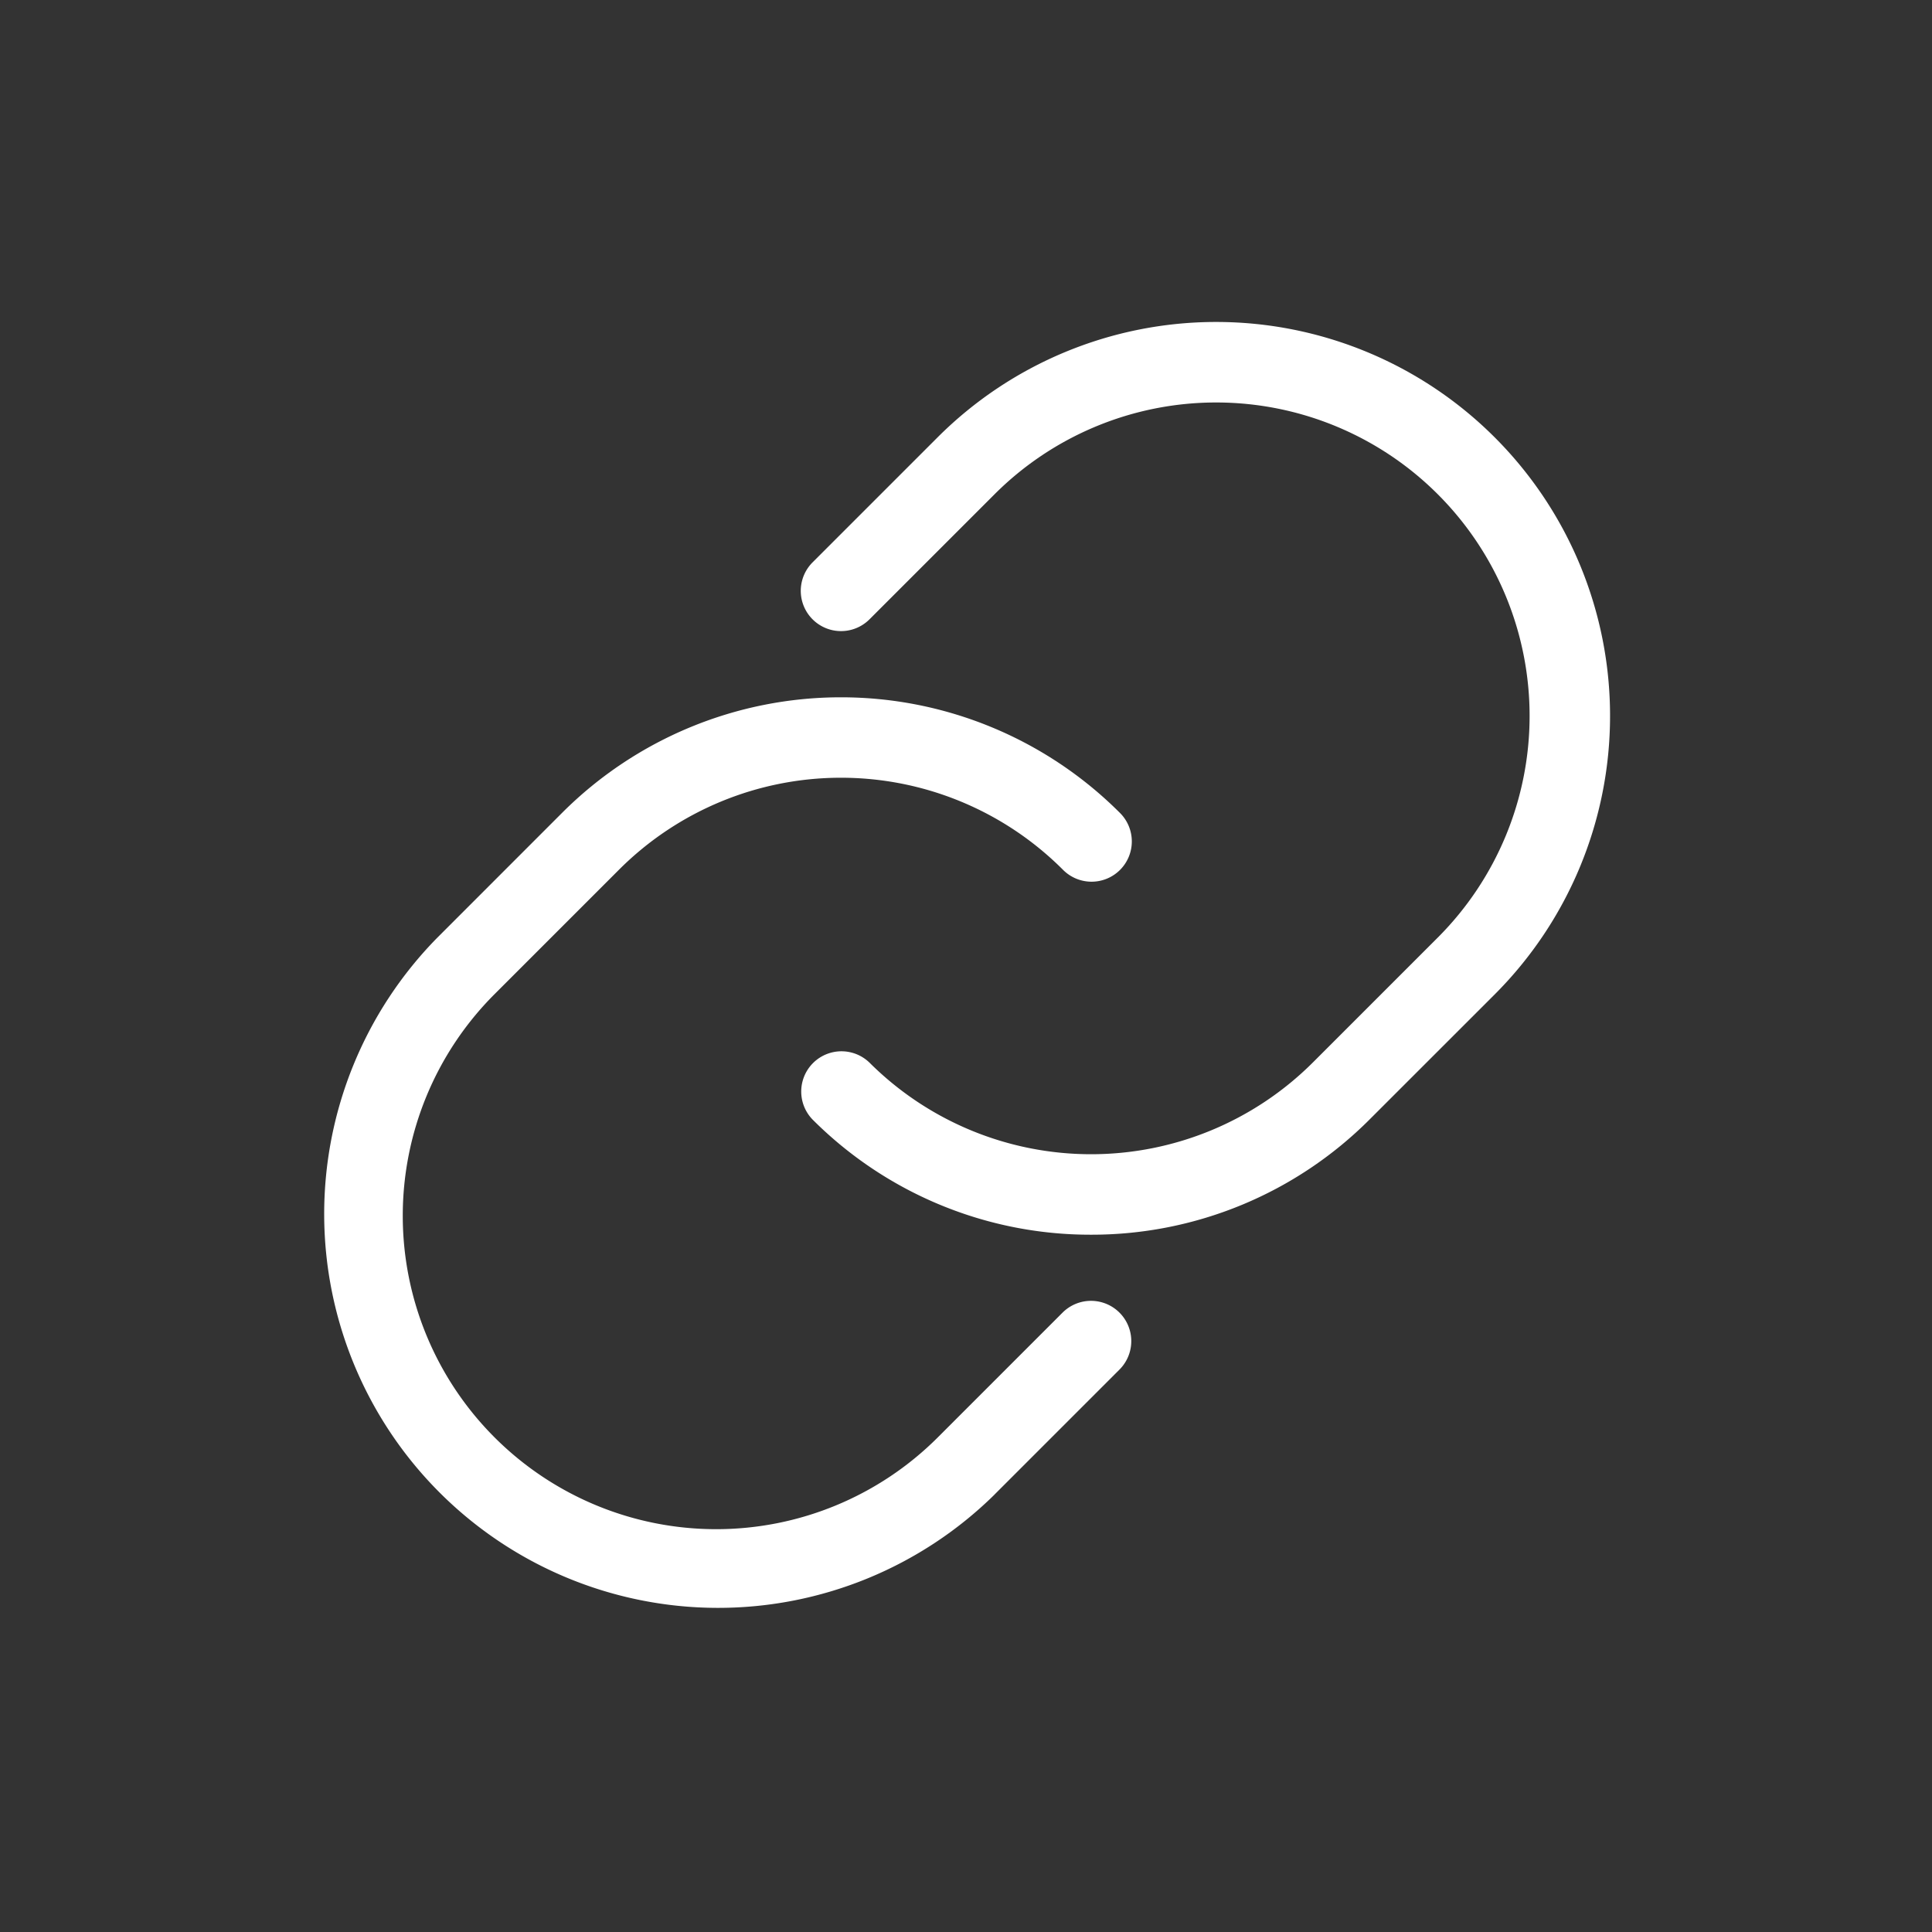 <svg id="icn_chain" xmlns="http://www.w3.org/2000/svg" width="36" height="36" viewBox="0 0 36 36">
  <rect x="0" y="0" width="36" height="36" fill="#333333" stroke="none"/>
  <path id="패스_31677" data-name="패스 31677" d="M0,0H36V36H0Z" fill="#fff" opacity="0"/>
  <path id="마스크_그룹_1931" data-name="마스크 그룹 1931" d="M2289.331,1933.007a7.315,7.315,0,0,1-5.19-2.147.75.75,0,0,1,1.061-1.06,5.849,5.849,0,0,0,8.26,0l2.33-2.33a5.84,5.84,0,0,0-8.259-8.26l-2.33,2.33a.75.75,0,0,1-1.061-1.061l2.33-2.33a7.34,7.34,0,0,1,10.38,10.381l-2.33,2.329A7.316,7.316,0,0,1,2289.331,1933.007Zm-1.8,4.843,2.33-2.33a.75.75,0,0,0-1.061-1.061l-2.33,2.33a5.84,5.84,0,0,1-8.259-8.259l2.33-2.33a5.847,5.847,0,0,1,8.26,0,.75.75,0,1,0,1.061-1.06,7.348,7.348,0,0,0-10.381,0l-2.331,2.332a7.34,7.34,0,0,0,10.381,10.379Z" transform="translate(-2269.001 -1910)" fill="#fff"/>
</svg>
